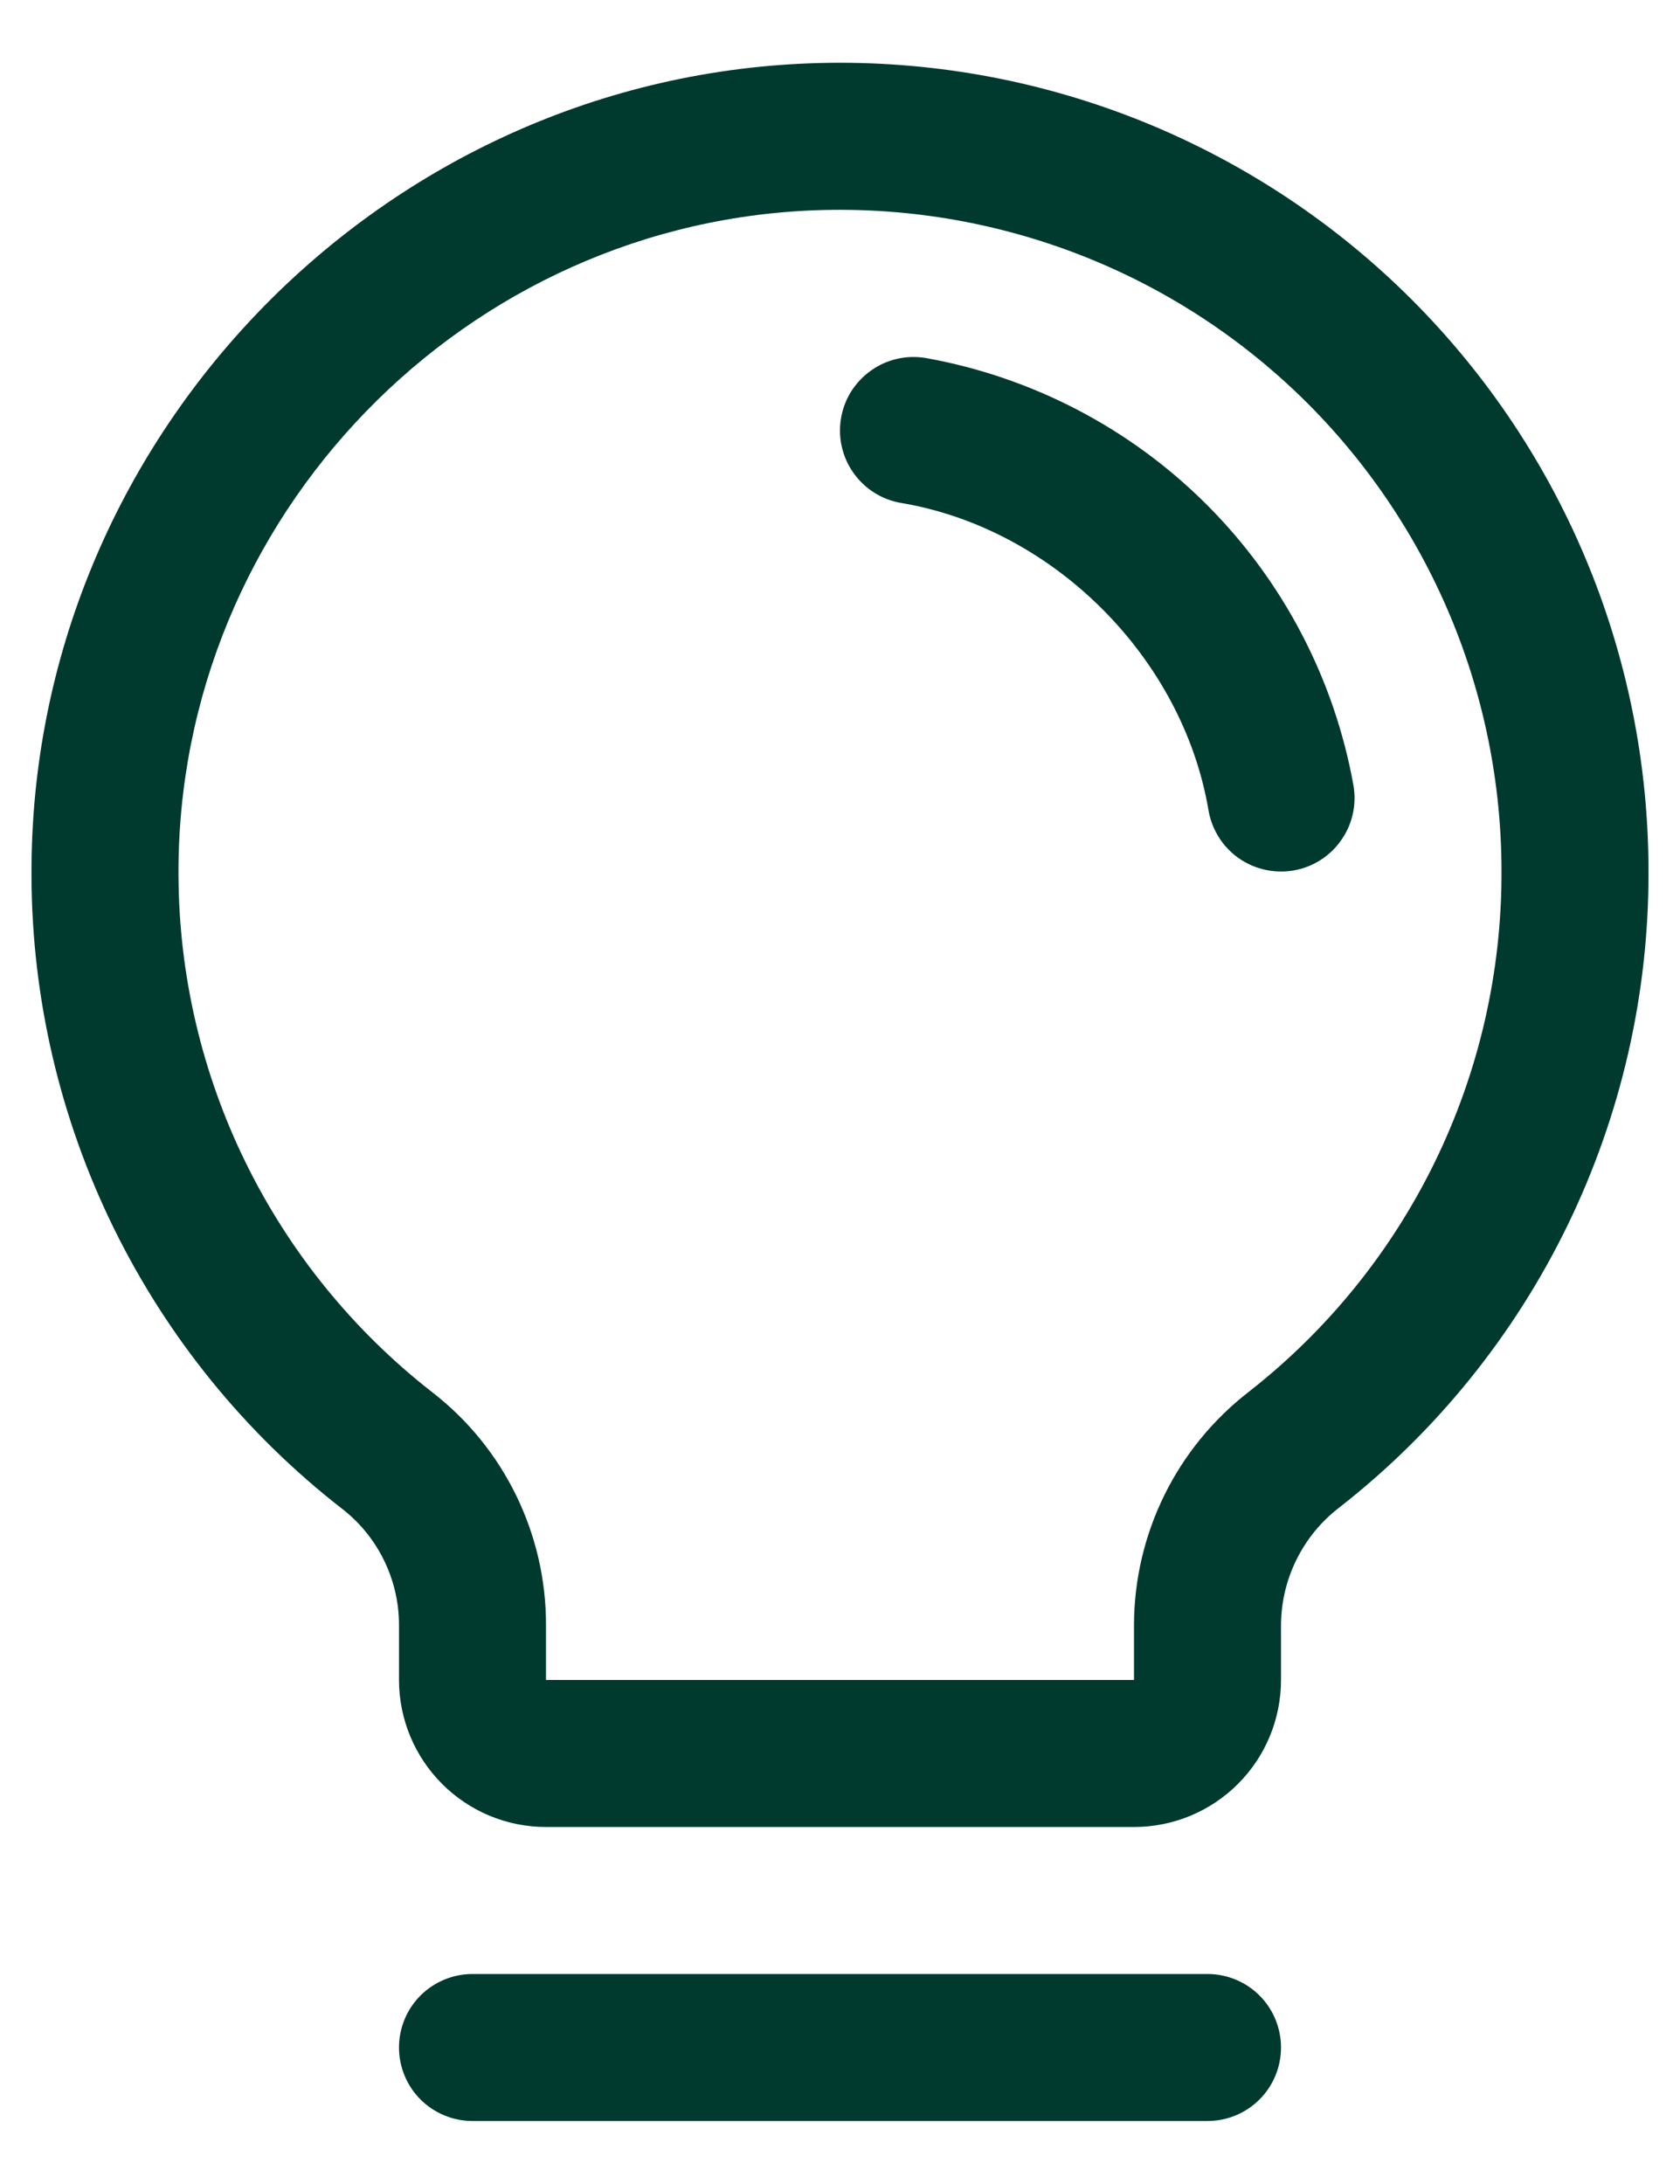 <svg xmlns="http://www.w3.org/2000/svg" width="20" height="26" viewBox="0 0 20 26" fill="none"><path d="M15.25 24.375C15.25 24.607 15.158 24.83 14.994 24.994C14.83 25.158 14.607 25.25 14.375 25.25H5.625C5.393 25.25 5.171 25.158 5.006 24.994C4.842 24.83 4.75 24.607 4.75 24.375C4.75 24.143 4.842 23.92 5.006 23.756C5.171 23.592 5.393 23.5 5.625 23.5H14.375C14.607 23.5 14.83 23.592 14.994 23.756C15.158 23.92 15.25 24.143 15.25 24.375ZM19.625 10.375C19.629 11.834 19.299 13.274 18.662 14.586C18.024 15.898 17.095 17.047 15.946 17.945C15.731 18.11 15.556 18.321 15.436 18.564C15.315 18.806 15.252 19.073 15.25 19.344V20C15.25 20.464 15.066 20.909 14.738 21.237C14.409 21.566 13.964 21.75 13.5 21.75H6.5C6.036 21.75 5.591 21.566 5.263 21.237C4.935 20.909 4.75 20.464 4.75 20V19.344C4.75 19.076 4.688 18.812 4.57 18.572C4.452 18.332 4.281 18.122 4.069 17.959C2.922 17.066 1.994 15.924 1.354 14.62C0.714 13.315 0.379 11.882 0.375 10.429C0.347 5.216 4.56 0.875 9.768 0.75C11.052 0.719 12.328 0.945 13.523 1.415C14.717 1.885 15.806 2.589 16.725 3.486C17.643 4.383 18.373 5.454 18.871 6.637C19.369 7.82 19.625 9.091 19.625 10.375ZM17.875 10.375C17.875 9.325 17.666 8.285 17.258 7.317C16.85 6.349 16.253 5.472 15.502 4.738C14.75 4.004 13.86 3.428 12.882 3.044C11.904 2.66 10.86 2.475 9.81 2.5C5.544 2.601 2.102 6.152 2.125 10.418C2.129 11.606 2.403 12.778 2.927 13.845C3.451 14.912 4.21 15.845 5.148 16.576C5.57 16.903 5.911 17.323 6.145 17.803C6.379 18.283 6.501 18.81 6.5 19.344V20H13.5V19.344C13.501 18.808 13.625 18.28 13.861 17.8C14.098 17.319 14.441 16.899 14.864 16.571C15.805 15.836 16.565 14.896 17.087 13.822C17.609 12.748 17.878 11.569 17.875 10.375ZM16.113 9.353C15.886 8.086 15.277 6.919 14.366 6.008C13.456 5.098 12.288 4.489 11.021 4.262C10.907 4.243 10.791 4.246 10.679 4.272C10.567 4.298 10.461 4.345 10.368 4.412C10.274 4.479 10.195 4.563 10.133 4.66C10.072 4.758 10.031 4.866 10.012 4.98C9.993 5.093 9.996 5.209 10.022 5.321C10.048 5.433 10.095 5.539 10.162 5.632C10.229 5.726 10.313 5.806 10.411 5.867C10.508 5.928 10.616 5.969 10.73 5.988C12.542 6.293 14.08 7.831 14.387 9.647C14.422 9.85 14.527 10.035 14.685 10.169C14.843 10.302 15.043 10.375 15.25 10.375C15.3 10.375 15.349 10.371 15.398 10.363C15.627 10.324 15.83 10.196 15.964 10.006C16.099 9.817 16.152 9.582 16.113 9.353Z" fill="#00392E"></path></svg>